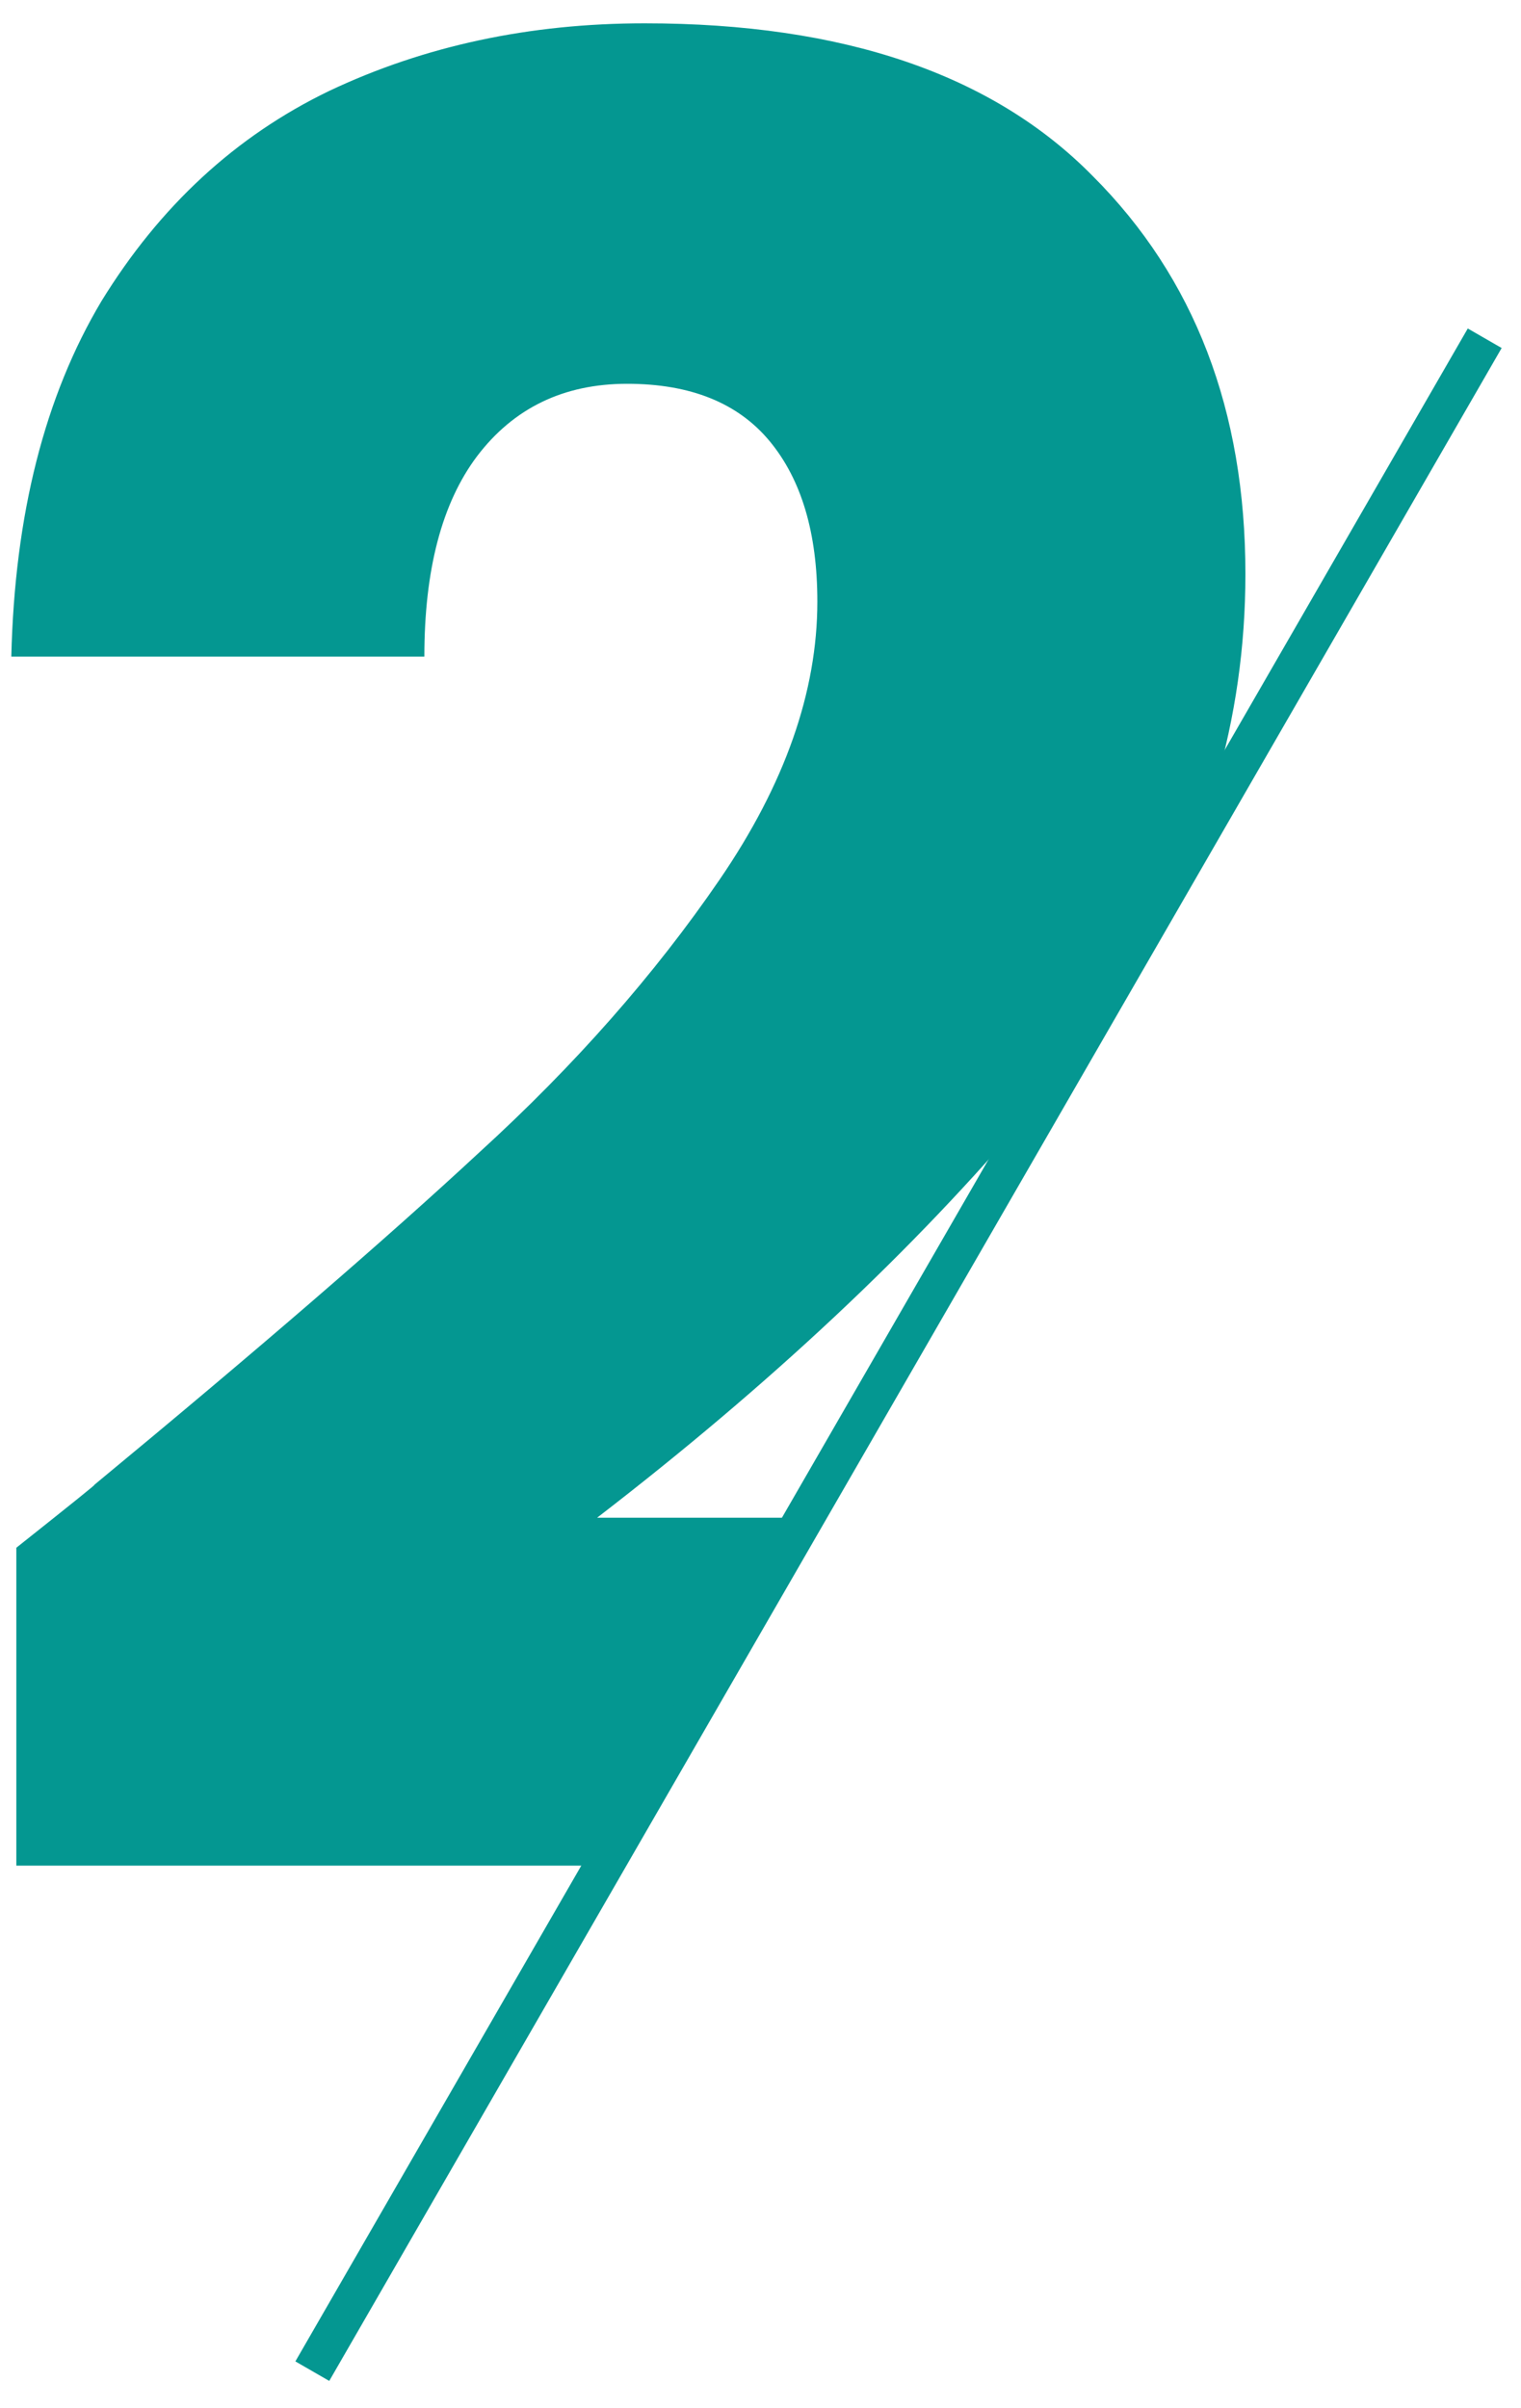 <svg width="48" height="76" viewBox="0 0 48 76" fill="none" xmlns="http://www.w3.org/2000/svg">
<path fill-rule="evenodd" clip-rule="evenodd" d="M38.352 24.785C38.986 22.627 39.303 20.404 39.303 18.116C39.303 12.954 37.697 8.767 34.484 5.555C31.324 2.342 26.611 0.736 20.344 0.736C16.71 0.736 13.392 1.447 10.39 2.869C7.441 4.291 5.045 6.503 3.201 9.505C1.411 12.507 0.463 16.246 0.357 20.722H13.392C13.392 17.984 13.945 15.877 15.051 14.403C16.209 12.875 17.79 12.112 19.791 12.112C21.792 12.112 23.293 12.717 24.294 13.929C25.294 15.14 25.794 16.825 25.794 18.985C25.794 21.828 24.768 24.751 22.714 27.753C20.66 30.755 18.132 33.625 15.13 36.364C12.181 39.102 8.125 42.605 2.964 46.87C3.122 46.765 2.306 47.423 0.515 48.845V58.878H19.035L25.257 47.898H18.843C24.288 43.705 28.851 39.425 32.532 35.057L38.352 24.785Z" fill="#049791"/>
<line x1="9.856" y1="74.831" x2="46.855" y2="10.675" stroke="#049791" stroke-width="1.234"/>
</svg>

